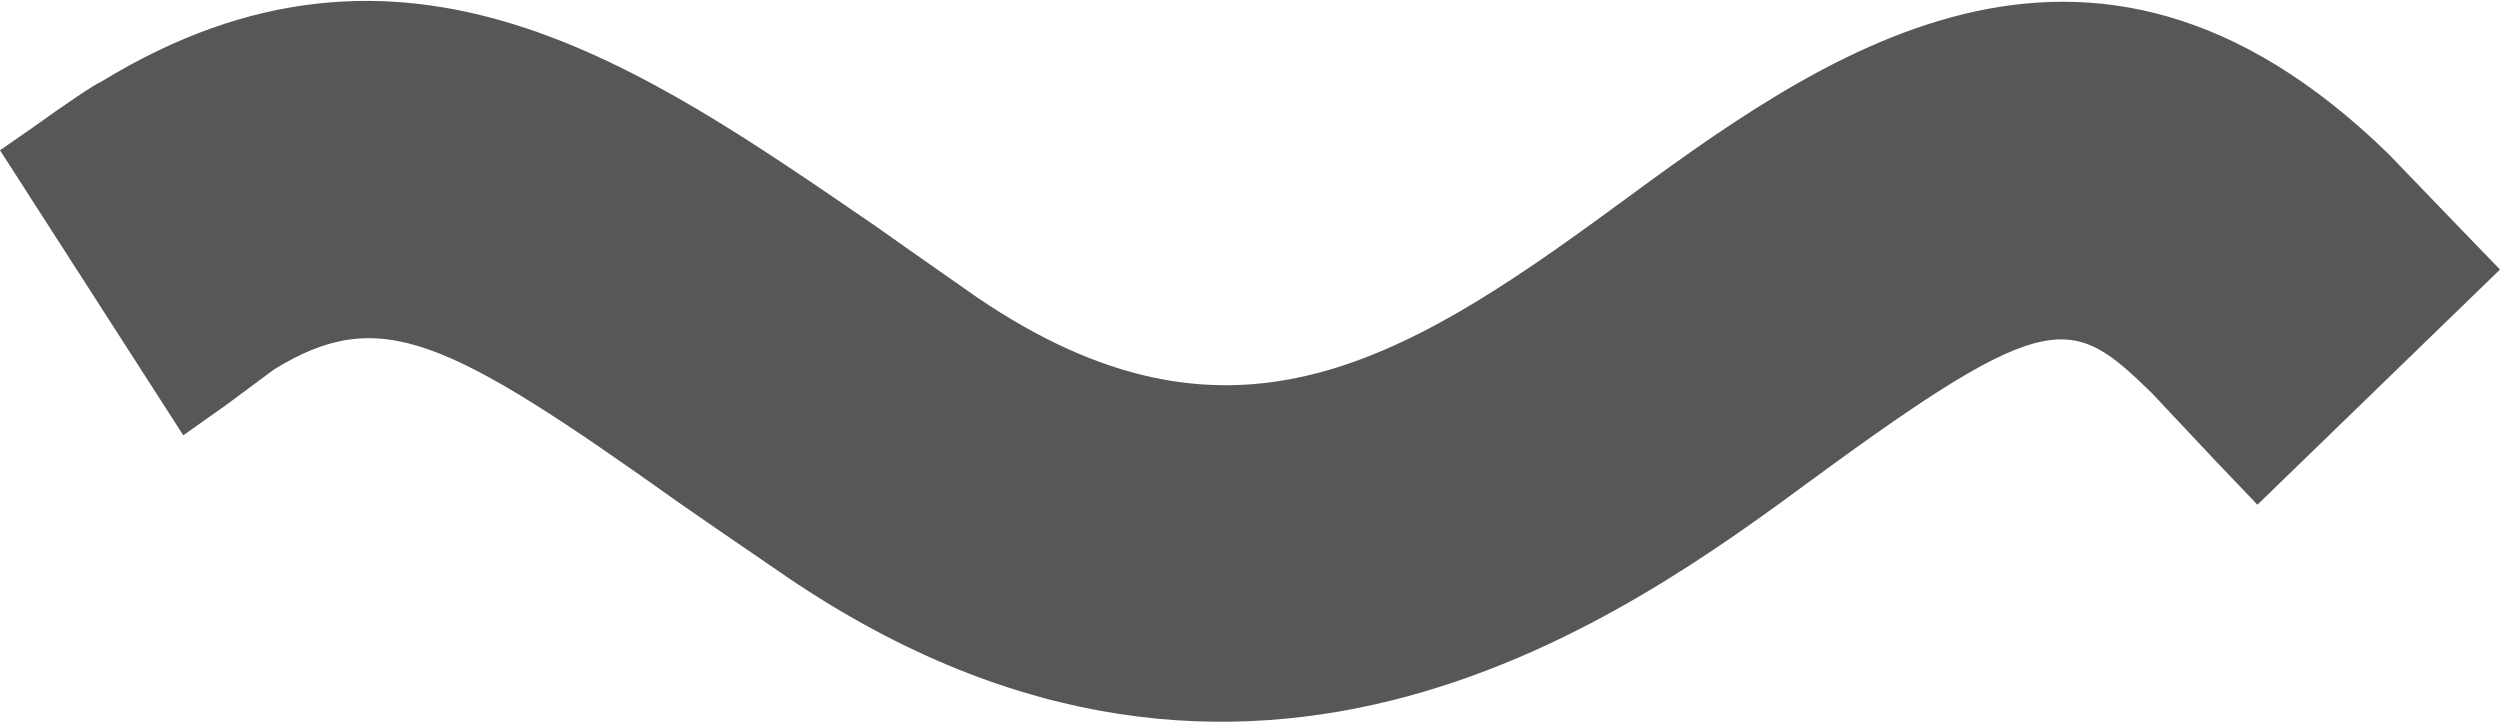<svg id="Capa_1" data-name="Capa 1" xmlns="http://www.w3.org/2000/svg" viewBox="0 0 37.1 10.71"><defs><style>.cls-1{fill:#575756;}</style></defs><path class="cls-1" d="M33.5,7.49l-.63-.66-.94-1c-1.18-1.15-1.51-1.3-5,1.26-2.72,2-8.33,6.16-15.24,1.48l-1.08-.74-.52-.36C6.62,5,5.64,4.52,4.07,5.48L3.37,6l-.65.46L0,2.23l.49-.34c.43-.31.93-.65,1-.67C6-1.55,9.55,1,13,3.36l.51.36,1,.7c3.7,2.51,6.25,1,9.44-1.34,3-2.2,7-5.19,11.5-.79L36.52,3.4,37.1,4Z"/></svg>